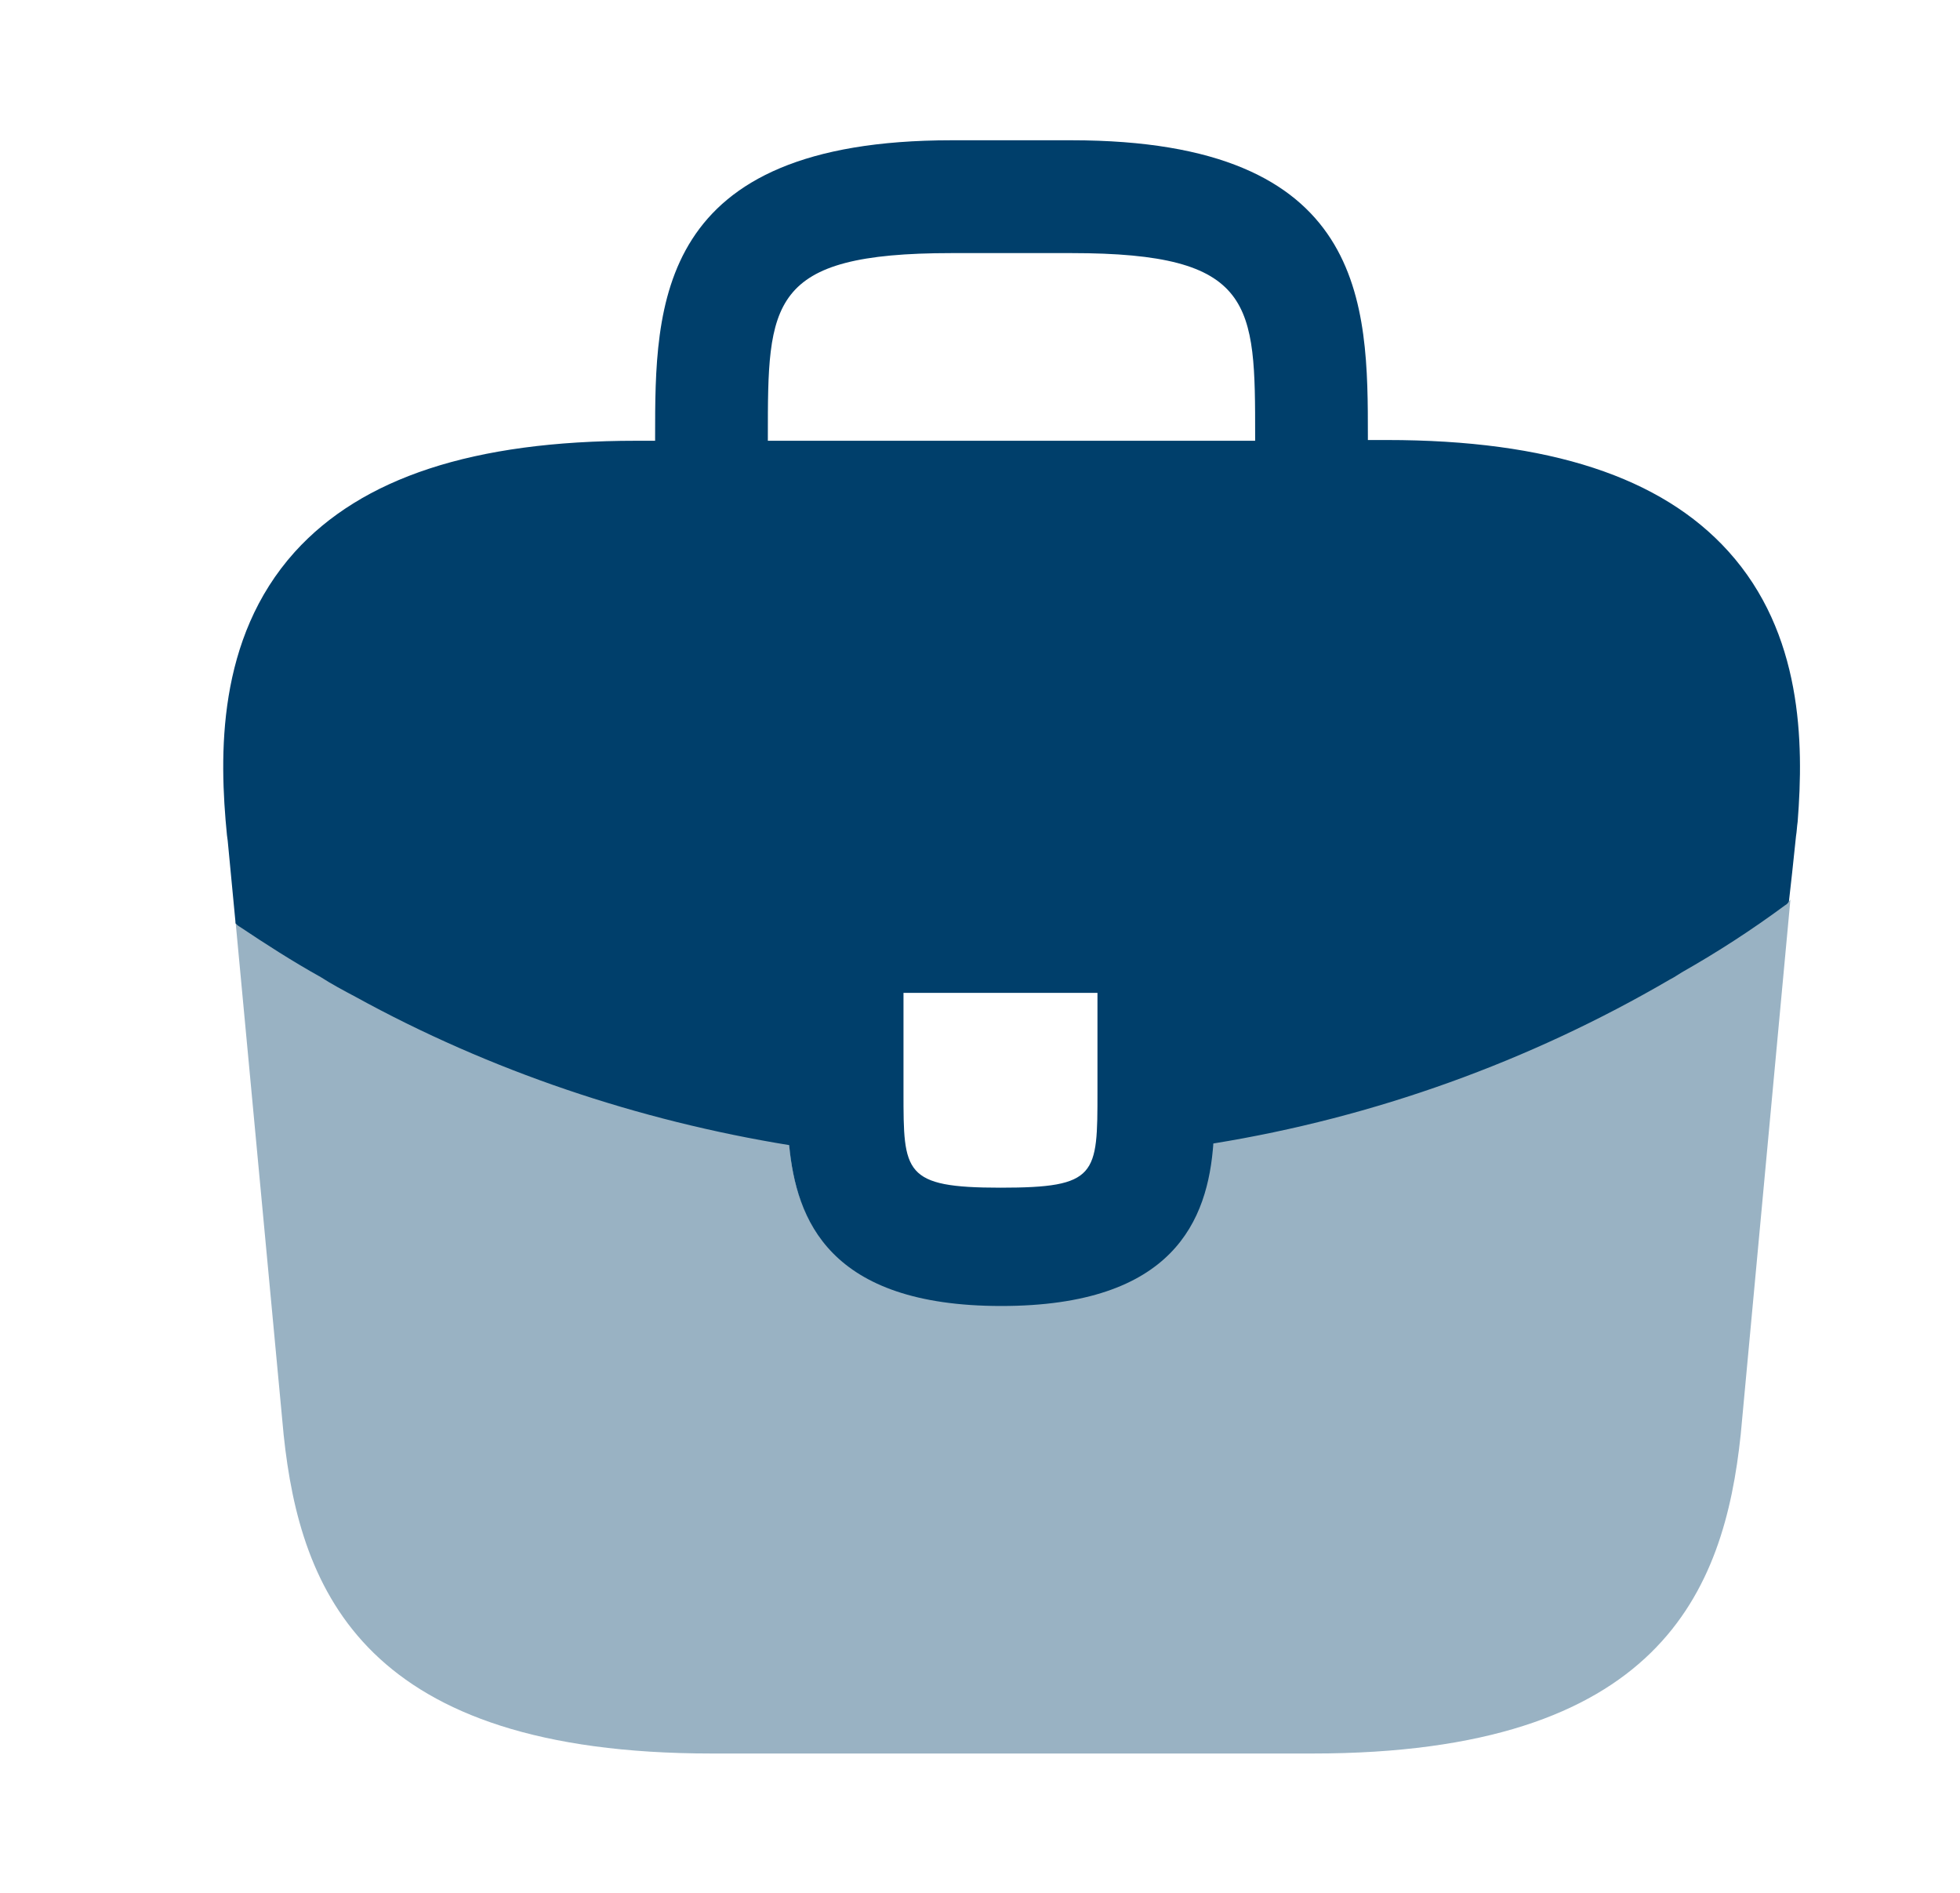 <svg width="29" height="28" viewBox="0 0 29 28" fill="none" xmlns="http://www.w3.org/2000/svg">
<path d="M25.571 8.154C24.579 7.057 22.923 6.509 20.519 6.509H20.239V6.462C20.239 4.502 20.239 2.075 15.853 2.075H14.079C9.693 2.075 9.693 4.514 9.693 6.462V6.52H9.413C6.998 6.52 5.353 7.069 4.361 8.165C3.206 9.449 3.241 11.175 3.358 12.354L3.369 12.435L3.486 13.66C3.498 13.672 3.521 13.695 3.544 13.707C3.929 13.964 4.326 14.22 4.746 14.454C4.909 14.559 5.084 14.652 5.259 14.745C7.254 15.842 9.448 16.577 11.676 16.939C11.781 18.035 12.259 19.319 14.814 19.319C17.369 19.319 17.871 18.047 17.953 16.915C20.333 16.53 22.631 15.702 24.708 14.489C24.778 14.454 24.824 14.419 24.883 14.384C25.419 14.08 25.921 13.754 26.411 13.392C26.436 13.379 26.456 13.358 26.469 13.334L26.516 12.914L26.574 12.365C26.586 12.295 26.586 12.237 26.598 12.155C26.691 10.977 26.668 9.367 25.571 8.154ZM16.238 16.145C16.238 17.382 16.238 17.569 14.803 17.569C13.368 17.569 13.368 17.347 13.368 16.157V14.687H16.238V16.145ZM11.361 6.509V6.462C11.361 4.479 11.361 3.744 14.079 3.744H15.853C18.571 3.744 18.571 4.49 18.571 6.462V6.52H11.361V6.509Z" fill="#003F6B"/>
<path opacity="0.4" d="M24.881 14.354L24.706 14.46C22.621 15.672 20.332 16.494 17.951 16.886C17.858 18.006 17.368 19.29 14.813 19.29C12.258 19.29 11.768 18.018 11.675 16.91C9.447 16.559 7.253 15.825 5.258 14.716C5.083 14.623 4.908 14.53 4.745 14.425C4.325 14.191 3.928 13.934 3.543 13.678C3.52 13.666 3.497 13.643 3.485 13.631L4.197 21.226C4.442 23.548 5.398 25.939 10.531 25.939H19.422C24.555 25.939 25.512 23.548 25.756 21.215L26.491 13.305C26.478 13.329 26.458 13.35 26.433 13.363C25.931 13.725 25.418 14.063 24.881 14.354Z" fill="#003F6B"/>
</svg>
